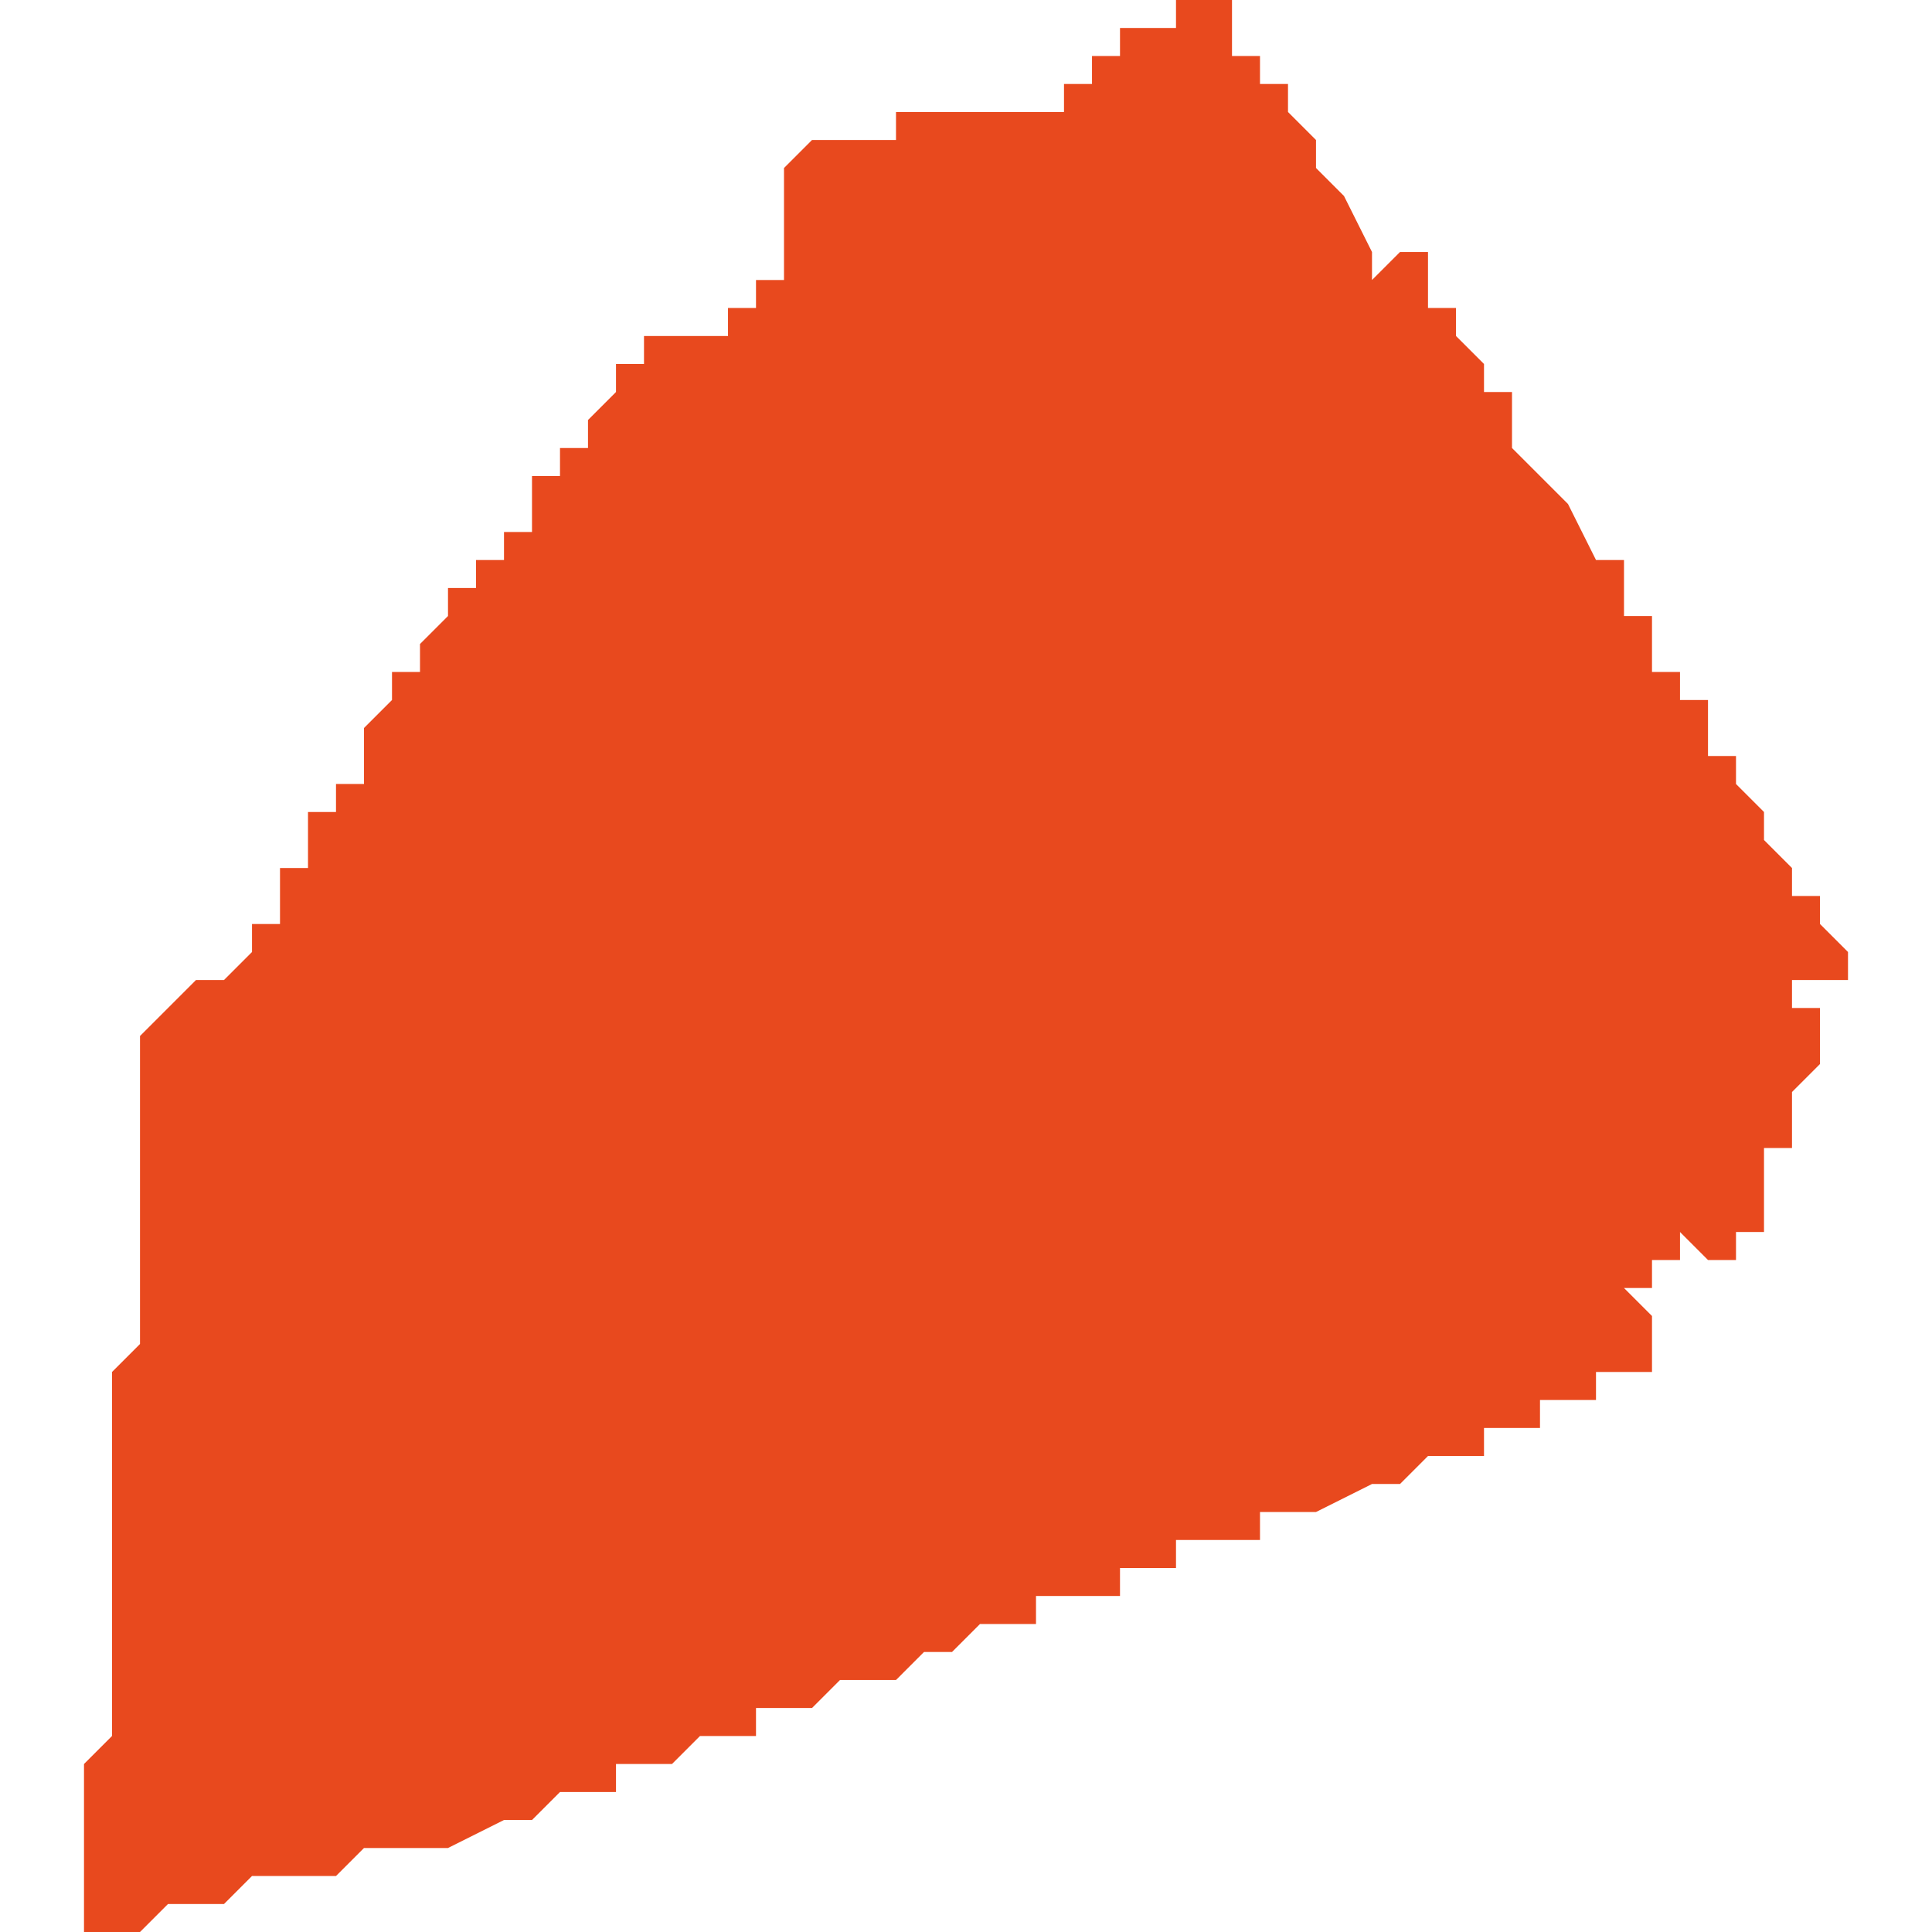 <svg xmlns="http://www.w3.org/2000/svg" xmlns:xlink="http://www.w3.org/1999/xlink" height="300" width="300" viewBox="6.175 -53.204 0.063 0.069"><path d="M 6.217 -53.202 L 6.216 -53.202 6.216 -53.203 6.216 -53.204 6.215 -53.204 6.215 -53.204 6.215 -53.204 6.215 -53.204 6.215 -53.204 6.214 -53.204 6.214 -53.204 6.214 -53.204 6.214 -53.204 6.214 -53.204 6.214 -53.204 6.214 -53.204 6.214 -53.204 6.214 -53.204 6.214 -53.204 6.214 -53.204 6.214 -53.204 6.214 -53.204 6.214 -53.204 6.214 -53.204 6.214 -53.204 6.214 -53.204 6.214 -53.204 6.214 -53.203 6.214 -53.203 6.214 -53.203 6.214 -53.203 6.214 -53.203 6.214 -53.203 6.214 -53.203 6.214 -53.203 6.214 -53.203 6.213 -53.203 6.213 -53.203 6.213 -53.203 6.213 -53.203 6.213 -53.203 6.213 -53.203 6.213 -53.203 6.213 -53.203 6.213 -53.203 6.213 -53.203 6.213 -53.203 6.213 -53.203 6.213 -53.203 6.213 -53.203 6.213 -53.203 6.213 -53.203 6.213 -53.203 6.213 -53.203 6.213 -53.203 6.213 -53.203 6.212 -53.203 6.212 -53.203 6.212 -53.203 6.212 -53.202 6.212 -53.202 6.212 -53.202 6.212 -53.202 6.212 -53.202 6.212 -53.202 6.212 -53.202 6.212 -53.202 6.212 -53.202 6.212 -53.202 6.212 -53.202 6.212 -53.202 6.212 -53.202 6.212 -53.202 6.212 -53.202 6.212 -53.202 6.212 -53.202 6.212 -53.202 6.212 -53.202 6.212 -53.202 6.212 -53.202 6.212 -53.202 6.212 -53.202 6.212 -53.202 6.212 -53.202 6.212 -53.202 6.211 -53.202 6.211 -53.202 6.211 -53.202 6.211 -53.202 6.211 -53.202 6.211 -53.201 6.211 -53.201 6.211 -53.201 6.211 -53.201 6.211 -53.201 6.211 -53.201 6.211 -53.201 6.211 -53.201 6.211 -53.201 6.211 -53.201 6.211 -53.201 6.211 -53.201 6.211 -53.201 6.211 -53.201 6.211 -53.201 6.211 -53.201 6.211 -53.201 6.211 -53.201 6.211 -53.201 6.211 -53.201 6.211 -53.201 6.211 -53.201 6.211 -53.201 6.211 -53.201 6.211 -53.201 6.211 -53.201 6.21 -53.201 6.21 -53.201 6.21 -53.201 6.21 -53.201 6.21 -53.201 6.21 -53.201 6.21 -53.201 6.21 -53.201 6.21 -53.201 6.21 -53.201 6.21 -53.2 6.21 -53.2 6.21 -53.2 6.21 -53.2 6.21 -53.2 6.21 -53.2 6.21 -53.2 6.21 -53.2 6.21 -53.2 6.21 -53.2 6.21 -53.2 6.21 -53.2 6.21 -53.2 6.21 -53.2 6.21 -53.2 6.21 -53.2 6.21 -53.2 6.21 -53.2 6.21 -53.2 6.21 -53.2 6.21 -53.2 6.21 -53.2 6.21 -53.2 6.21 -53.2 6.209 -53.2 6.209 -53.2 6.209 -53.2 6.209 -53.2 6.209 -53.2 6.209 -53.2 6.209 -53.2 6.209 -53.2 6.209 -53.2 6.209 -53.2 6.209 -53.2 6.209 -53.2 6.209 -53.2 6.209 -53.2 6.208 -53.2 6.208 -53.2 6.208 -53.2 6.208 -53.2 6.208 -53.2 6.208 -53.2 6.208 -53.2 6.208 -53.2 6.208 -53.2 6.208 -53.2 6.208 -53.2 6.208 -53.2 6.208 -53.2 6.208 -53.2 6.208 -53.2 6.208 -53.2 6.208 -53.2 6.208 -53.2 6.208 -53.2 6.207 -53.2 6.207 -53.2 6.207 -53.2 6.207 -53.2 6.207 -53.2 6.207 -53.2 6.207 -53.2 6.207 -53.2 6.207 -53.2 6.207 -53.2 6.207 -53.2 6.207 -53.2 6.207 -53.2 6.207 -53.2 6.207 -53.2 6.207 -53.2 6.207 -53.2 6.207 -53.2 6.207 -53.2 6.207 -53.2 6.207 -53.2 6.206 -53.2 6.206 -53.2 6.206 -53.2 6.206 -53.2 6.206 -53.2 6.206 -53.2 6.206 -53.2 6.206 -53.2 6.206 -53.2 6.206 -53.2 6.206 -53.2 6.206 -53.2 6.206 -53.2 6.206 -53.2 6.206 -53.2 6.206 -53.2 6.206 -53.2 6.206 -53.2 6.205 -53.2 6.205 -53.2 6.205 -53.2 6.205 -53.2 6.205 -53.2 6.205 -53.2 6.205 -53.2 6.205 -53.2 6.205 -53.2 6.205 -53.2 6.205 -53.2 6.205 -53.2 6.205 -53.2 6.204 -53.2 6.204 -53.2 6.204 -53.2 6.204 -53.2 6.204 -53.2 6.204 -53.2 6.204 -53.2 6.204 -53.2 6.204 -53.2 6.204 -53.2 6.204 -53.2 6.204 -53.2 6.204 -53.2 6.204 -53.2 6.204 -53.2 6.204 -53.2 6.204 -53.2 6.204 -53.2 6.204 -53.2 6.204 -53.2 6.204 -53.2 6.204 -53.2 6.204 -53.2 6.204 -53.199 6.204 -53.199 6.203 -53.199 6.203 -53.199 6.203 -53.199 6.203 -53.199 6.203 -53.199 6.203 -53.199 6.203 -53.199 6.203 -53.199 6.203 -53.199 6.203 -53.199 6.203 -53.199 6.203 -53.199 6.203 -53.199 6.203 -53.199 6.203 -53.199 6.203 -53.199 6.203 -53.199 6.203 -53.199 6.203 -53.199 6.202 -53.199 6.202 -53.199 6.202 -53.199 6.202 -53.199 6.202 -53.199 6.202 -53.199 6.202 -53.199 6.202 -53.199 6.202 -53.199 6.202 -53.199 6.202 -53.199 6.202 -53.199 6.202 -53.199 6.202 -53.199 6.202 -53.199 6.202 -53.199 6.202 -53.199 6.202 -53.199 6.202 -53.199 6.202 -53.199 6.202 -53.199 6.202 -53.199 6.201 -53.199 6.201 -53.199 6.201 -53.199 6.201 -53.199 6.201 -53.199 6.201 -53.199 6.201 -53.199 6.201 -53.199 6.201 -53.199 6.2 -53.198 6.2 -53.198 6.2 -53.198 6.2 -53.198 6.2 -53.198 6.2 -53.198 6.2 -53.198 6.2 -53.198 6.2 -53.198 6.2 -53.198 6.2 -53.198 6.2 -53.198 6.2 -53.198 6.2 -53.198 6.2 -53.198 6.2 -53.198 6.2 -53.198 6.2 -53.198 6.2 -53.198 6.2 -53.198 6.2 -53.198 6.2 -53.198 6.2 -53.198 6.2 -53.198 6.2 -53.198 6.2 -53.198 6.2 -53.198 6.2 -53.198 6.2 -53.198 6.2 -53.198 6.2 -53.198 6.2 -53.198 6.2 -53.198 6.2 -53.198 6.2 -53.198 6.2 -53.198 6.2 -53.198 6.2 -53.198 6.2 -53.198 6.2 -53.198 6.2 -53.198 6.2 -53.198 6.2 -53.198 6.2 -53.198 6.2 -53.198 6.2 -53.198 6.2 -53.198 6.2 -53.198 6.2 -53.198 6.2 -53.197 6.2 -53.197 6.2 -53.197 6.2 -53.197 6.2 -53.197 6.2 -53.197 6.2 -53.197 6.2 -53.197 6.2 -53.197 6.2 -53.197 6.2 -53.197 6.2 -53.197 6.2 -53.197 6.2 -53.197 6.2 -53.197 6.2 -53.197 6.2 -53.197 6.2 -53.197 6.2 -53.197 6.2 -53.197 6.2 -53.197 6.2 -53.197 6.2 -53.197 6.2 -53.197 6.2 -53.196 6.2 -53.196 6.199 -53.196 6.199 -53.196 6.199 -53.196 6.199 -53.196 6.199 -53.196 6.199 -53.196 6.199 -53.196 6.199 -53.196 6.199 -53.196 6.199 -53.196 6.199 -53.196 6.199 -53.196 6.199 -53.196 6.199 -53.196 6.199 -53.196 6.199 -53.196 6.2 -53.196 6.2 -53.196 6.2 -53.196 6.2 -53.196 6.2 -53.195 6.2 -53.195 6.2 -53.195 6.2 -53.195 6.2 -53.195 6.2 -53.195 6.2 -53.195 6.2 -53.195 6.2 -53.195 6.2 -53.195 6.2 -53.195 6.2 -53.195 6.2 -53.195 6.2 -53.195 6.2 -53.195 6.2 -53.195 6.2 -53.195 6.2 -53.195 6.2 -53.195 6.2 -53.195 6.2 -53.194 6.2 -53.194 6.2 -53.194 6.199 -53.194 6.199 -53.194 6.199 -53.194 6.199 -53.194 6.199 -53.194 6.199 -53.194 6.199 -53.193 6.199 -53.193 6.199 -53.193 6.199 -53.193 6.199 -53.193 6.199 -53.193 6.199 -53.193 6.199 -53.193 6.199 -53.193 6.199 -53.193 6.199 -53.193 6.199 -53.193 6.199 -53.193 6.199 -53.193 6.199 -53.193 6.199 -53.193 6.199 -53.193 6.199 -53.193 6.199 -53.193 6.199 -53.193 6.199 -53.193 6.199 -53.193 6.199 -53.193 6.199 -53.193 6.199 -53.193 6.199 -53.193 6.198 -53.193 6.198 -53.193 6.198 -53.192 6.198 -53.192 6.198 -53.192 6.198 -53.192 6.198 -53.192 6.198 -53.192 6.198 -53.192 6.198 -53.192 6.198 -53.192 6.198 -53.192 6.198 -53.192 6.198 -53.192 6.197 -53.192 6.197 -53.192 6.197 -53.192 6.197 -53.192 6.197 -53.192 6.197 -53.192 6.197 -53.192 6.197 -53.192 6.197 -53.192 6.197 -53.192 6.197 -53.192 6.197 -53.192 6.196 -53.192 6.196 -53.192 6.196 -53.192 6.196 -53.192 6.196 -53.192 6.196 -53.192 6.196 -53.192 6.196 -53.192 6.196 -53.192 6.195 -53.192 6.195 -53.192 6.195 -53.191 6.195 -53.191 6.195 -53.191 6.195 -53.191 6.195 -53.191 6.195 -53.191 6.195 -53.191 6.195 -53.191 6.195 -53.191 6.195 -53.191 6.195 -53.191 6.195 -53.191 6.195 -53.191 6.195 -53.191 6.195 -53.191 6.195 -53.191 6.195 -53.191 6.195 -53.191 6.195 -53.191 6.195 -53.191 6.195 -53.191 6.195 -53.191 6.195 -53.191 6.195 -53.191 6.195 -53.191 6.195 -53.191 6.195 -53.191 6.195 -53.191 6.195 -53.191 6.195 -53.191 6.195 -53.191 6.195 -53.191 6.195 -53.191 6.195 -53.191 6.195 -53.191 6.195 -53.191 6.195 -53.191 6.195 -53.191 6.195 -53.191 6.195 -53.191 6.195 -53.191 6.195 -53.191 6.195 -53.191 6.195 -53.191 6.195 -53.191 6.194 -53.191 6.194 -53.191 6.194 -53.191 6.194 -53.191 6.194 -53.191 6.194 -53.191 6.194 -53.191 6.194 -53.191 6.194 -53.191 6.194 -53.191 6.194 -53.191 6.194 -53.191 6.194 -53.191 6.194 -53.191 6.194 -53.19 6.194 -53.19 6.194 -53.19 6.194 -53.19 6.194 -53.19 6.194 -53.19 6.194 -53.19 6.194 -53.19 6.194 -53.19 6.194 -53.19 6.194 -53.19 6.194 -53.19 6.194 -53.19 6.194 -53.19 6.194 -53.19 6.194 -53.19 6.194 -53.19 6.194 -53.19 6.194 -53.19 6.194 -53.19 6.194 -53.19 6.194 -53.19 6.194 -53.19 6.194 -53.19 6.194 -53.19 6.194 -53.19 6.194 -53.19 6.194 -53.19 6.194 -53.19 6.194 -53.19 6.194 -53.19 6.194 -53.19 6.194 -53.19 6.194 -53.19 6.194 -53.19 6.194 -53.19 6.194 -53.19 6.194 -53.19 6.194 -53.19 6.194 -53.19 6.194 -53.19 6.194 -53.19 6.194 -53.19 6.194 -53.19 6.193 -53.189 6.193 -53.189 6.193 -53.189 6.193 -53.189 6.193 -53.189 6.193 -53.189 6.193 -53.189 6.193 -53.189 6.193 -53.189 6.193 -53.189 6.193 -53.189 6.193 -53.189 6.193 -53.189 6.193 -53.189 6.193 -53.189 6.193 -53.189 6.193 -53.189 6.193 -53.188 6.192 -53.188 6.192 -53.188 6.192 -53.188 6.192 -53.188 6.192 -53.188 6.192 -53.188 6.192 -53.188 6.192 -53.188 6.192 -53.188 6.192 -53.187 6.192 -53.187 6.192 -53.187 6.192 -53.187 6.192 -53.187 6.192 -53.187 6.192 -53.187 6.192 -53.187 6.192 -53.187 6.192 -53.187 6.191 -53.187 6.191 -53.187 6.191 -53.187 6.191 -53.187 6.191 -53.186 6.191 -53.186 6.191 -53.186 6.191 -53.186 6.191 -53.186 6.191 -53.186 6.191 -53.186 6.191 -53.186 6.191 -53.186 6.191 -53.186 6.191 -53.186 6.191 -53.186 6.191 -53.186 6.191 -53.186 6.191 -53.186 6.191 -53.186 6.191 -53.185 6.191 -53.185 6.191 -53.185 6.191 -53.185 6.191 -53.185 6.191 -53.185 6.19 -53.185 6.19 -53.185 6.19 -53.185 6.19 -53.185 6.19 -53.185 6.19 -53.185 6.19 -53.184 6.19 -53.184 6.19 -53.184 6.19 -53.184 6.19 -53.184 6.19 -53.184 6.19 -53.184 6.19 -53.184 6.19 -53.184 6.19 -53.184 6.19 -53.184 6.19 -53.184 6.19 -53.184 6.19 -53.184 6.19 -53.184 6.19 -53.184 6.19 -53.184 6.19 -53.184 6.19 -53.184 6.189 -53.184 6.189 -53.184 6.189 -53.184 6.189 -53.184 6.189 -53.183 6.189 -53.183 6.189 -53.183 6.189 -53.183 6.189 -53.183 6.189 -53.183 6.189 -53.183 6.189 -53.183 6.189 -53.183 6.189 -53.183 6.189 -53.183 6.189 -53.183 6.189 -53.183 6.189 -53.183 6.189 -53.183 6.189 -53.183 6.189 -53.183 6.189 -53.183 6.188 -53.183 6.188 -53.183 6.188 -53.183 6.188 -53.183 6.188 -53.183 6.188 -53.183 6.188 -53.183 6.188 -53.183 6.188 -53.183 6.188 -53.183 6.188 -53.182 6.188 -53.182 6.188 -53.182 6.188 -53.182 6.188 -53.182 6.188 -53.182 6.188 -53.182 6.188 -53.182 6.188 -53.182 6.188 -53.182 6.187 -53.181 6.187 -53.181 6.187 -53.18 6.186 -53.18 6.186 -53.179 6.186 -53.179 6.185 -53.178 6.185 -53.178 6.185 -53.177 6.185 -53.177 6.185 -53.177 6.184 -53.177 6.185 -53.177 6.185 -53.177 6.185 -53.177 6.185 -53.177 6.185 -53.176 6.185 -53.176 6.184 -53.176 6.184 -53.176 6.184 -53.176 6.184 -53.175 6.183 -53.175 6.183 -53.174 6.183 -53.173 6.183 -53.173 6.182 -53.173 6.182 -53.173 6.182 -53.172 6.182 -53.172 6.182 -53.172 6.182 -53.171 6.182 -53.171 6.182 -53.171 6.182 -53.171 6.182 -53.171 6.181 -53.171 6.181 -53.171 6.181 -53.171 6.181 -53.17 6.181 -53.17 6.181 -53.17 6.181 -53.17 6.181 -53.17 6.181 -53.17 6.181 -53.17 6.18 -53.169 6.18 -53.169 6.179 -53.169 6.179 -53.169 6.178 -53.168 6.178 -53.168 6.178 -53.168 6.178 -53.168 6.178 -53.168 6.178 -53.168 6.178 -53.168 6.178 -53.168 6.178 -53.168 6.178 -53.168 6.178 -53.168 6.178 -53.168 6.178 -53.168 6.178 -53.168 6.178 -53.168 6.177 -53.167 6.177 -53.167 6.177 -53.167 6.177 -53.167 6.177 -53.167 6.177 -53.167 6.177 -53.167 6.177 -53.167 6.177 -53.167 6.177 -53.167 6.177 -53.167 6.177 -53.166 6.177 -53.166 6.177 -53.166 6.177 -53.166 6.177 -53.166 6.177 -53.165 6.177 -53.165 6.177 -53.165 6.177 -53.165 6.177 -53.165 6.177 -53.165 6.177 -53.164 6.177 -53.164 6.177 -53.164 6.177 -53.164 6.177 -53.164 6.177 -53.163 6.177 -53.163 6.177 -53.163 6.177 -53.163 6.177 -53.163 6.177 -53.163 6.177 -53.163 6.177 -53.163 6.177 -53.162 6.177 -53.162 6.177 -53.162 6.177 -53.162 6.177 -53.162 6.177 -53.162 6.177 -53.162 6.177 -53.161 6.177 -53.161 6.177 -53.161 6.177 -53.161 6.177 -53.161 6.177 -53.16 6.177 -53.16 6.177 -53.16 6.177 -53.16 6.177 -53.16 6.177 -53.16 6.177 -53.16 6.177 -53.16 6.177 -53.16 6.177 -53.159 6.177 -53.159 6.177 -53.159 6.177 -53.159 6.177 -53.159 6.177 -53.159 6.177 -53.158 6.177 -53.158 6.177 -53.158 6.177 -53.157 6.177 -53.156 6.176 -53.155 6.176 -53.155 6.176 -53.154 6.176 -53.154 6.176 -53.154 6.176 -53.154 6.176 -53.154 6.176 -53.154 6.176 -53.154 6.176 -53.154 6.176 -53.153 6.176 -53.153 6.176 -53.153 6.176 -53.153 6.176 -53.153 6.176 -53.153 6.176 -53.153 6.176 -53.153 6.176 -53.153 6.176 -53.153 6.176 -53.153 6.176 -53.153 6.176 -53.152 6.176 -53.151 6.176 -53.15 6.176 -53.15 6.176 -53.15 6.176 -53.15 6.176 -53.149 6.176 -53.149 6.176 -53.148 6.176 -53.148 6.176 -53.147 6.176 -53.146 6.176 -53.146 6.176 -53.146 6.176 -53.146 6.176 -53.145 6.176 -53.145 6.176 -53.144 6.176 -53.143 6.176 -53.143 6.176 -53.143 6.176 -53.143 6.176 -53.142 6.176 -53.142 6.176 -53.142 6.176 -53.142 6.175 -53.141 6.175 -53.141 6.175 -53.141 6.175 -53.141 6.175 -53.14 6.175 -53.139 6.175 -53.139 6.175 -53.139 6.175 -53.138 6.175 -53.138 6.175 -53.137 6.175 -53.137 6.175 -53.137 6.175 -53.136 6.175 -53.136 6.175 -53.136 6.175 -53.135 6.175 -53.135 6.176 -53.135 6.176 -53.135 6.177 -53.135 6.177 -53.135 6.178 -53.136 6.178 -53.136 6.179 -53.136 6.179 -53.136 6.18 -53.136 6.181 -53.137 6.184 -53.137 6.185 -53.138 6.188 -53.138 6.19 -53.139 6.19 -53.139 6.191 -53.139 6.191 -53.139 6.192 -53.14 6.192 -53.14 6.192 -53.14 6.192 -53.14 6.192 -53.14 6.193 -53.14 6.194 -53.14 6.194 -53.141 6.194 -53.141 6.194 -53.141 6.194 -53.141 6.194 -53.141 6.195 -53.141 6.195 -53.141 6.195 -53.141 6.196 -53.141 6.196 -53.141 6.196 -53.141 6.196 -53.141 6.197 -53.142 6.197 -53.142 6.197 -53.142 6.197 -53.142 6.197 -53.142 6.198 -53.142 6.198 -53.142 6.198 -53.142 6.198 -53.142 6.198 -53.142 6.198 -53.142 6.198 -53.142 6.198 -53.142 6.199 -53.142 6.199 -53.142 6.199 -53.143 6.199 -53.143 6.2 -53.143 6.2 -53.143 6.2 -53.143 6.2 -53.143 6.201 -53.143 6.201 -53.143 6.201 -53.143 6.201 -53.143 6.202 -53.144 6.203 -53.144 6.204 -53.144 6.204 -53.144 6.204 -53.144 6.204 -53.144 6.205 -53.145 6.206 -53.145 6.206 -53.145 6.206 -53.145 6.206 -53.145 6.206 -53.145 6.206 -53.145 6.206 -53.145 6.207 -53.146 6.208 -53.146 6.208 -53.146 6.208 -53.146 6.208 -53.146 6.209 -53.146 6.209 -53.146 6.209 -53.147 6.209 -53.147 6.209 -53.147 6.21 -53.147 6.21 -53.147 6.21 -53.147 6.21 -53.147 6.21 -53.147 6.21 -53.147 6.211 -53.147 6.211 -53.147 6.211 -53.147 6.212 -53.147 6.212 -53.148 6.212 -53.148 6.212 -53.148 6.212 -53.148 6.213 -53.148 6.213 -53.148 6.213 -53.148 6.213 -53.148 6.213 -53.148 6.214 -53.148 6.214 -53.149 6.214 -53.149 6.215 -53.149 6.215 -53.149 6.215 -53.149 6.215 -53.149 6.215 -53.149 6.216 -53.149 6.217 -53.149 6.217 -53.15 6.218 -53.15 6.218 -53.15 6.219 -53.15 6.221 -53.151 6.221 -53.151 6.222 -53.151 6.222 -53.151 6.223 -53.152 6.223 -53.152 6.224 -53.152 6.224 -53.152 6.225 -53.152 6.225 -53.152 6.225 -53.153 6.225 -53.153 6.226 -53.153 6.226 -53.153 6.226 -53.153 6.227 -53.153 6.227 -53.153 6.227 -53.154 6.227 -53.154 6.227 -53.154 6.227 -53.154 6.227 -53.154 6.227 -53.154 6.228 -53.154 6.228 -53.154 6.228 -53.154 6.228 -53.154 6.229 -53.154 6.229 -53.155 6.229 -53.155 6.229 -53.155 6.229 -53.155 6.23 -53.155 6.23 -53.155 6.23 -53.155 6.231 -53.155 6.231 -53.156 6.231 -53.156 6.231 -53.156 6.231 -53.156 6.231 -53.156 6.231 -53.156 6.231 -53.156 6.231 -53.157 6.23 -53.158 6.23 -53.158 6.23 -53.158 6.23 -53.158 6.23 -53.158 6.23 -53.158 6.231 -53.158 6.231 -53.159 6.231 -53.159 6.231 -53.159 6.231 -53.159 6.231 -53.159 6.232 -53.159 6.232 -53.159 6.232 -53.16 6.232 -53.16 6.232 -53.16 6.232 -53.16 6.233 -53.159 6.233 -53.159 6.233 -53.159 6.233 -53.159 6.233 -53.159 6.233 -53.159 6.234 -53.159 6.234 -53.159 6.234 -53.159 6.234 -53.159 6.234 -53.159 6.234 -53.159 6.234 -53.159 6.234 -53.16 6.234 -53.16 6.234 -53.16 6.234 -53.16 6.234 -53.16 6.234 -53.16 6.234 -53.16 6.234 -53.16 6.234 -53.16 6.234 -53.16 6.234 -53.16 6.235 -53.16 6.235 -53.161 6.235 -53.161 6.235 -53.161 6.235 -53.161 6.235 -53.161 6.235 -53.161 6.235 -53.161 6.235 -53.161 6.235 -53.162 6.235 -53.162 6.235 -53.162 6.235 -53.162 6.235 -53.162 6.235 -53.162 6.235 -53.162 6.235 -53.162 6.235 -53.162 6.235 -53.163 6.236 -53.163 6.236 -53.163 6.236 -53.163 6.236 -53.163 6.236 -53.163 6.236 -53.163 6.236 -53.164 6.236 -53.164 6.236 -53.164 6.236 -53.164 6.236 -53.164 6.236 -53.164 6.236 -53.164 6.236 -53.164 6.236 -53.164 6.236 -53.164 6.236 -53.164 6.236 -53.164 6.236 -53.165 6.236 -53.165 6.236 -53.165 6.236 -53.165 6.236 -53.165 6.236 -53.165 6.236 -53.165 6.236 -53.165 6.236 -53.165 6.237 -53.166 6.237 -53.166 6.237 -53.166 6.237 -53.166 6.237 -53.166 6.237 -53.166 6.237 -53.166 6.237 -53.166 6.237 -53.166 6.237 -53.166 6.237 -53.166 6.237 -53.166 6.237 -53.166 6.237 -53.166 6.237 -53.166 6.237 -53.166 6.237 -53.166 6.237 -53.167 6.237 -53.167 6.237 -53.167 6.237 -53.167 6.237 -53.167 6.237 -53.167 6.237 -53.167 6.237 -53.167 6.237 -53.168 6.236 -53.168 6.236 -53.168 6.236 -53.168 6.236 -53.168 6.236 -53.168 6.236 -53.168 6.236 -53.168 6.236 -53.168 6.236 -53.168 6.236 -53.168 6.236 -53.168 6.236 -53.168 6.236 -53.168 6.236 -53.168 6.236 -53.168 6.236 -53.168 6.236 -53.168 6.236 -53.168 6.236 -53.168 6.236 -53.168 6.236 -53.168 6.236 -53.168 6.236 -53.168 6.236 -53.168 6.236 -53.169 6.236 -53.169 6.237 -53.169 6.237 -53.169 6.237 -53.169 6.237 -53.169 6.237 -53.169 6.237 -53.169 6.237 -53.169 6.237 -53.169 6.237 -53.169 6.237 -53.169 6.237 -53.169 6.237 -53.169 6.237 -53.169 6.238 -53.169 6.238 -53.169 6.238 -53.169 6.238 -53.169 6.238 -53.169 6.238 -53.169 6.238 -53.169 6.238 -53.169 6.238 -53.17 6.238 -53.17 6.237 -53.171 6.237 -53.171 6.237 -53.171 6.237 -53.171 6.237 -53.172 6.237 -53.172 6.236 -53.172 6.236 -53.172 6.236 -53.172 6.236 -53.173 6.236 -53.173 6.236 -53.173 6.235 -53.174 6.235 -53.174 6.235 -53.174 6.235 -53.175 6.234 -53.176 6.234 -53.177 6.234 -53.177 6.234 -53.177 6.233 -53.177 6.233 -53.178 6.233 -53.178 6.233 -53.178 6.233 -53.178 6.233 -53.179 6.233 -53.179 6.232 -53.179 6.232 -53.179 6.232 -53.179 6.232 -53.179 6.232 -53.179 6.232 -53.179 6.232 -53.179 6.232 -53.18 6.232 -53.18 6.231 -53.18 6.231 -53.181 6.231 -53.181 6.231 -53.181 6.231 -53.182 6.23 -53.182 6.23 -53.183 6.23 -53.183 6.23 -53.184 6.229 -53.184 6.229 -53.184 6.228 -53.186 6.228 -53.186 6.228 -53.186 6.228 -53.186 6.228 -53.186 6.228 -53.186 6.228 -53.186 6.227 -53.187 6.226 -53.188 6.226 -53.189 6.226 -53.189 6.226 -53.189 6.226 -53.189 6.226 -53.19 6.225 -53.19 6.225 -53.19 6.225 -53.191 6.225 -53.191 6.225 -53.191 6.225 -53.191 6.224 -53.192 6.224 -53.193 6.223 -53.193 6.223 -53.194 6.223 -53.195 6.222 -53.195 6.222 -53.195 6.222 -53.195 6.222 -53.195 6.221 -53.194 6.221 -53.195 6.221 -53.195 6.221 -53.195 6.221 -53.195 6.221 -53.195 6.221 -53.195 6.221 -53.195 6.221 -53.195 6.221 -53.195 6.221 -53.195 6.221 -53.195 6.22 -53.197 6.22 -53.197 6.22 -53.197 6.22 -53.197 6.219 -53.198 6.219 -53.199 6.219 -53.199 6.219 -53.199 6.219 -53.199 6.218 -53.2 6.218 -53.201 6.217 -53.201 6.217 -53.201 Z" fill="#e8491e" /></svg>